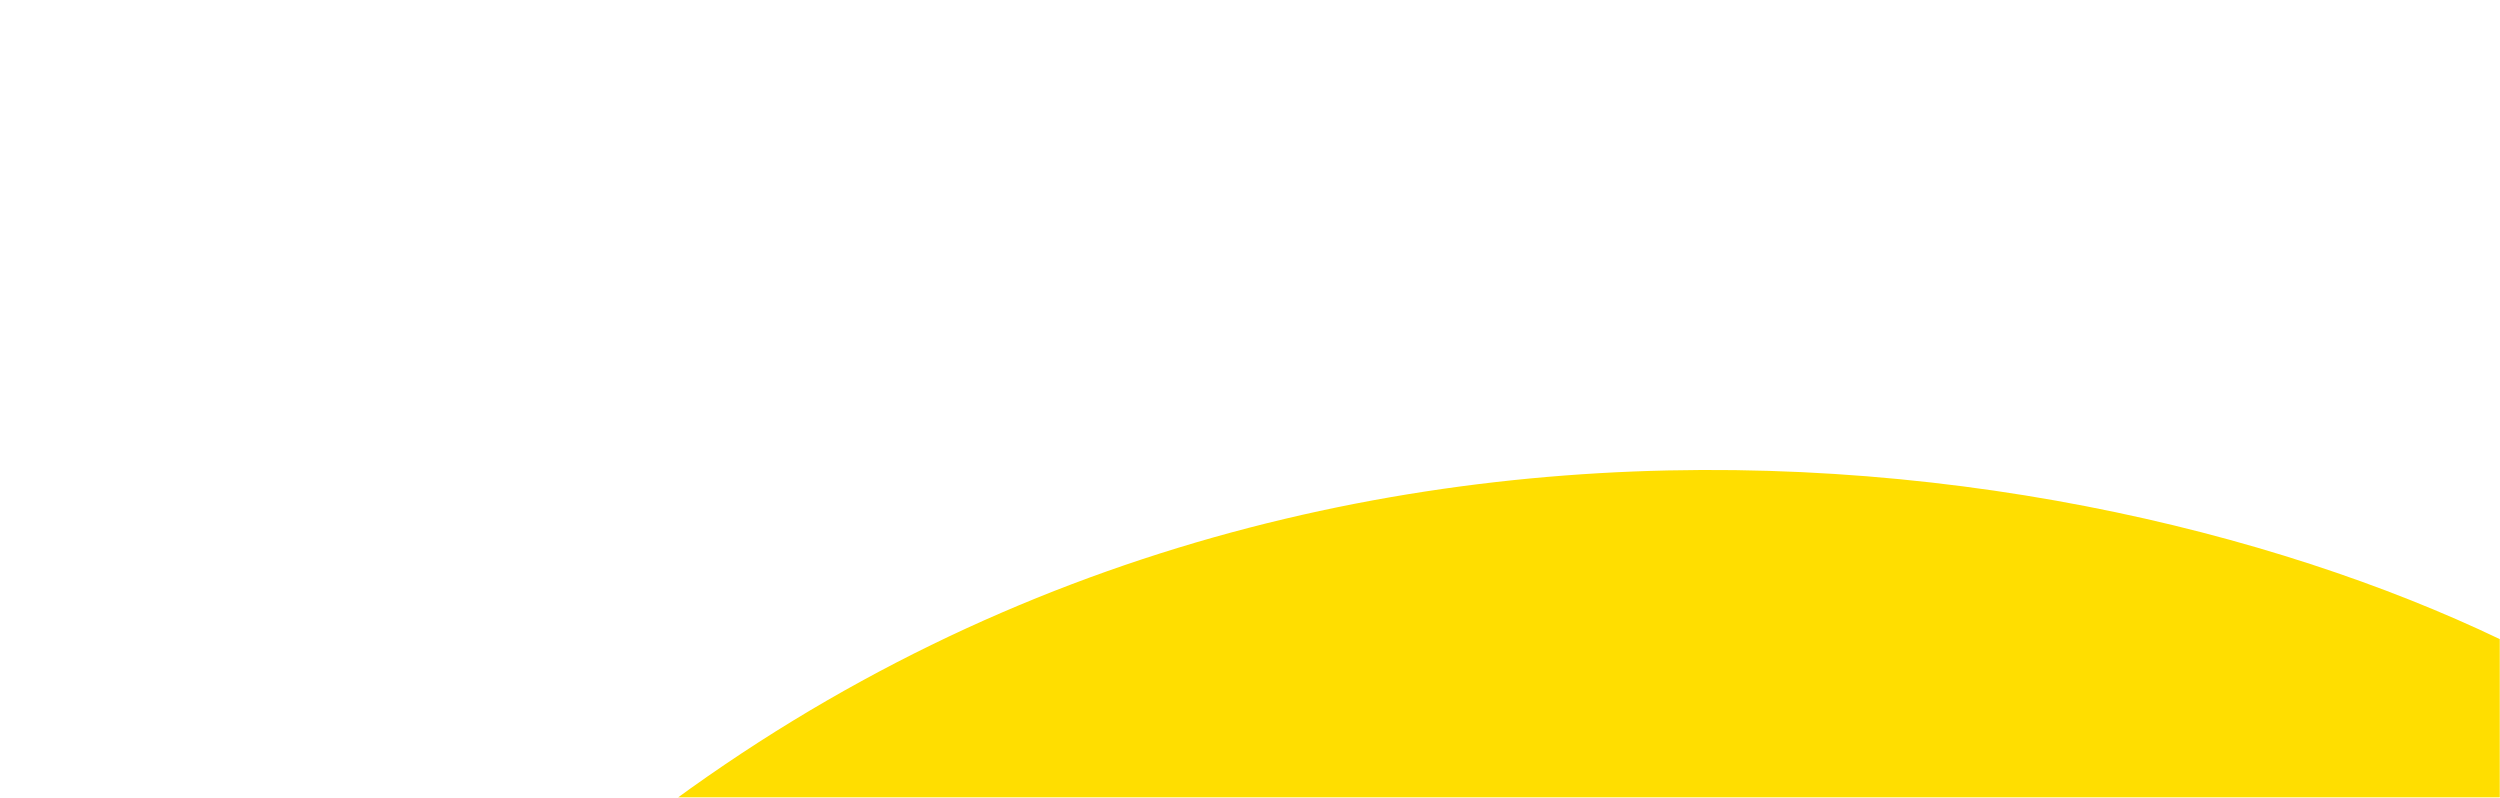 <?xml version="1.0" encoding="UTF-8" standalone="no"?><!DOCTYPE svg PUBLIC "-//W3C//DTD SVG 1.1//EN" "http://www.w3.org/Graphics/SVG/1.1/DTD/svg11.dtd"><svg width="100%" height="100%" viewBox="0 0 7159 2284" version="1.1" xmlns="http://www.w3.org/2000/svg" xmlns:xlink="http://www.w3.org/1999/xlink" xml:space="preserve" xmlns:serif="http://www.serif.com/" style="fill-rule:evenodd;clip-rule:evenodd;stroke-linejoin:round;stroke-miterlimit:2;"><g><clipPath id="_clip1"><rect x="0" y="0" width="7158.33" height="2283.33"/></clipPath><g clip-path="url(#_clip1)"><g><path d="M1320.83,2816.67l5837.5,-0l0,-986.509c-1293.33,-619.095 -3901.89,-959.079 -5837.5,986.509Z" style="fill:#ffde00;fill-rule:nonzero;"/></g></g></g></svg>
